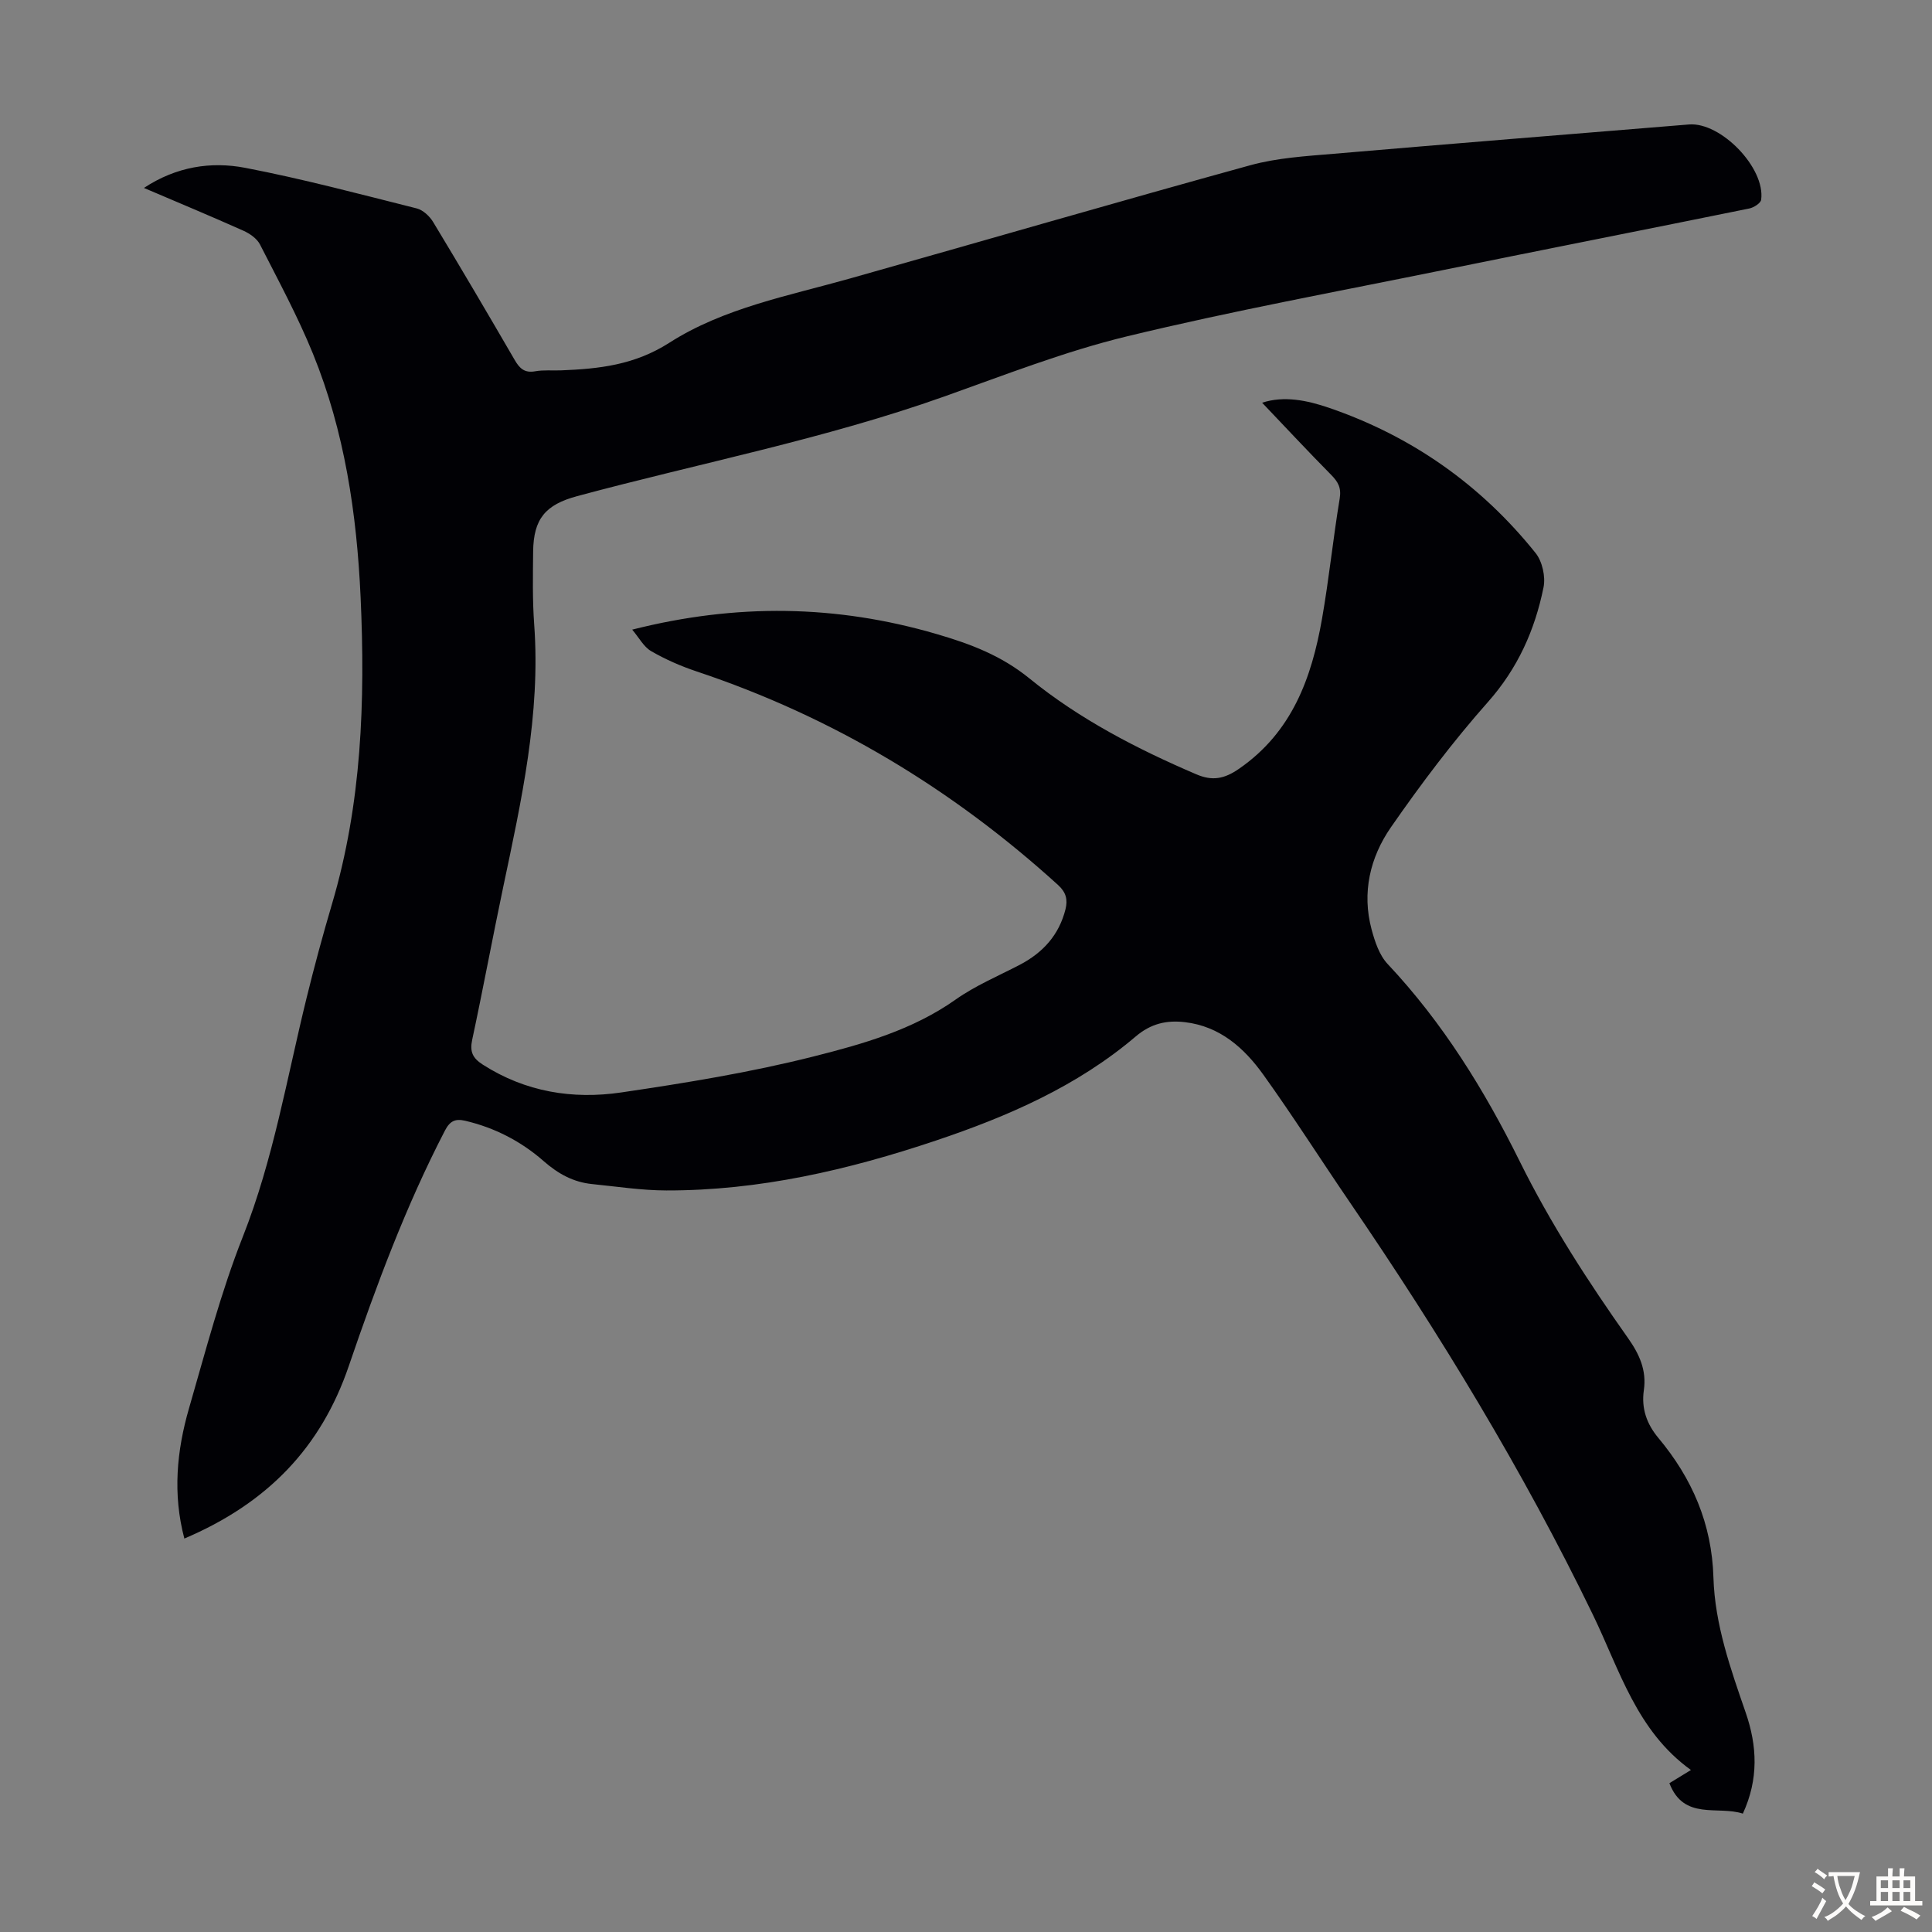 <svg enable-background="new 0 0 400 400" viewBox="0 0 400 400" xmlns="http://www.w3.org/2000/svg"><rect x="0" y="0" width="400" height="400" fill="#808080" stroke="none"/><path d="m38.17 318.54c-2.44-9.23-1.58-18.2.97-26.99 3.45-11.91 6.59-23.99 11.13-35.49 6.34-16.04 9.13-32.9 13.21-49.47 1.6-6.51 3.35-12.98 5.25-19.41 6.17-20.79 6.9-42.08 5.93-63.52-.79-17.29-3.31-34.33-9.88-50.46-3.15-7.73-7.15-15.13-10.95-22.58-.63-1.23-2.11-2.26-3.43-2.85-6.71-3-13.5-5.83-20.6-8.86 6.72-4.43 13.89-5.52 20.98-4.16 11.93 2.29 23.71 5.44 35.5 8.4 1.3.33 2.67 1.61 3.4 2.82 5.73 9.47 11.34 19.02 16.9 28.59 1.01 1.74 2.04 2.7 4.22 2.31 1.74-.31 3.57-.12 5.36-.19 7.86-.31 15.2-1.1 22.41-5.71 11.26-7.21 24.64-9.71 37.44-13.32 27.64-7.79 55.21-15.83 82.89-23.45 5.54-1.52 11.44-1.87 17.21-2.36 24.52-2.1 49.05-4.06 73.57-6.07 6.58-.54 15.84 8.98 14.95 15.58-.1.72-1.53 1.63-2.48 1.82-21.04 4.28-42.11 8.42-63.15 12.7-21.91 4.46-43.92 8.5-65.64 13.76-12.87 3.11-25.34 8.01-37.86 12.46-24.82 8.82-50.66 13.8-76.01 20.63-6.55 1.77-9.03 4.67-9.11 11.48-.05 5.03-.15 10.08.22 15.1 1.35 18.57-2.65 36.47-6.43 54.42-2.21 10.5-4.16 21.06-6.41 31.56-.53 2.49.11 3.8 2.2 5.14 8.84 5.66 18.61 7.24 28.66 5.76 13.37-1.97 26.77-4.15 39.86-7.46 10.18-2.57 20.47-5.48 29.37-11.77 4.07-2.88 8.79-4.86 13.25-7.18 4.81-2.51 8.16-6.17 9.5-11.52.49-1.99.13-3.5-1.54-5.02-21.9-19.9-46.69-34.83-74.81-44.21-3.26-1.09-6.47-2.49-9.44-4.21-1.55-.9-2.51-2.8-3.92-4.45 21.61-5.48 42.32-5.14 63.02.91 6.99 2.04 13.36 4.42 19.26 9.22 10.33 8.4 22.22 14.56 34.51 19.82 3.31 1.42 5.79.98 8.87-1.16 10.96-7.58 15.01-18.79 17.16-31.04 1.45-8.26 2.29-16.62 3.66-24.89.37-2.23-.34-3.46-1.78-4.92-4.79-4.85-9.44-9.84-14.28-14.92 4.52-1.49 9.31-.5 13.84 1.05 17.13 5.87 31.45 15.94 42.77 30.06 1.4 1.74 2.1 4.91 1.65 7.12-1.79 8.83-5.33 16.77-11.52 23.75-7.24 8.17-13.86 16.96-20.09 25.94-4.3 6.21-6.03 13.51-3.99 21.12.68 2.53 1.61 5.35 3.34 7.18 11.4 12.12 20.03 26.09 27.34 40.86 6.38 12.89 14.14 24.87 22.4 36.56 2.37 3.35 3.89 6.68 3.29 10.81-.54 3.76.58 6.97 3.01 9.88 6.99 8.37 11.08 17.78 11.4 28.93.29 9.69 3.54 18.85 6.68 27.94 2.39 6.92 2.7 13.77-.59 20.91-5.21-1.7-12.21 1.49-15.21-6.3 1.32-.81 2.69-1.65 4.46-2.73-11.25-8.09-14.75-20.7-20.28-32.11-14.46-29.85-31.67-58.1-50.37-85.47-5.99-8.77-11.69-17.74-17.87-26.36-3.97-5.54-8.99-10.04-16.24-10.89-3.78-.45-7.04.28-10.18 2.95-12.12 10.31-26.46 16.55-41.38 21.56-18.11 6.08-36.58 10.37-55.81 10.33-5.12-.01-10.25-.81-15.36-1.32-3.9-.39-7.05-2.13-10.05-4.76-4.66-4.09-10.13-6.92-16.25-8.35-2.03-.47-3.14.03-4.18 2.03-8.1 15.63-14.2 32.05-19.88 48.67-5.78 17.01-16.91 28.5-34.07 35.8z" fill="#010105"/><g fill="#fcfbfa"><path d="m377.9 391.2c-.2.3-.4.5-.6.8-.7-.6-1.4-1-2.2-1.5.2-.3.4-.5.5-.8.6.4 1.4.8 2.3 1.5zm-1.8 6.1c-.2-.2-.5-.4-.9-.6.4-.6.8-1.2 1.2-1.9s.7-1.3.9-1.9c.3.3.5.5.8.7-.7 1.3-1.4 2.6-2 3.7zm2.2-9c-.3.3-.5.5-.6.8-.6-.6-1.3-1.1-2-1.5.3-.3.5-.5.6-.7.6.5 1.3.9 2 1.4zm.3.2v-.9h2 4.5c-.3 1.3-.6 2.5-1 3.6s-.9 2.1-1.4 3c.4.5 1 1 1.6 1.4s1.2.8 1.9 1.1c-.3.2-.5.4-.8.8-.4-.3-1-.7-1.6-1.2s-1.2-1.1-1.6-1.6c-.5.6-1.1 1.1-1.7 1.6s-1.4.9-2.1 1.4c-.1-.3-.3-.5-.7-.8.6-.2 1.2-.5 1.9-1s1.4-1.1 2-1.8c-.5-.8-.9-1.6-1.2-2.5s-.6-2-.8-3.2c-.4.1-.7.1-1 .1zm2.5 2.7c.3 1 .7 1.7 1 2.2.3-.5.6-1.1 1-2s.6-1.9.9-3h-3.2-.4c.1.9.3 1.8.7 2.8z"/><path d="m396.5 388.5v1.5 3.6h1.5v.9c-.4 0-1 0-1.7 0h-7.9c-.5 0-.9 0-1.2 0v-.9h1.3v-3.5c0-.7 0-1.2 0-1.6h2.4c0-.8 0-1.4 0-1.7h1c0 .3-.1.8-.1 1.7h1.5c0-.8 0-1.4 0-1.7h1c0 .3-.1.9-.1 1.7zm-8.2 9.2c-.2-.3-.5-.5-.8-.8.8-.3 1.4-.6 1.9-.9s1-.7 1.4-1.1c.3.3.6.5.9.8-1.6 1-2.8 1.6-3.4 2zm2.6-6.8v-1.6h-1.5v1.6zm0 2.7v-1.9h-1.5v1.9zm2.4-2.7v-1.6h-1.5v1.6zm0 2.7v-1.9h-1.5v1.9zm.2 2 .7-.8c.4.2.9.5 1.6.8s1.3.7 1.8 1c-.3.3-.5.5-.8.8-.4-.3-1.5-1-3.3-1.8zm2-4.7v-1.6h-1.4v1.6zm0 2.7v-1.9h-1.4v1.9z"/></g></svg>
